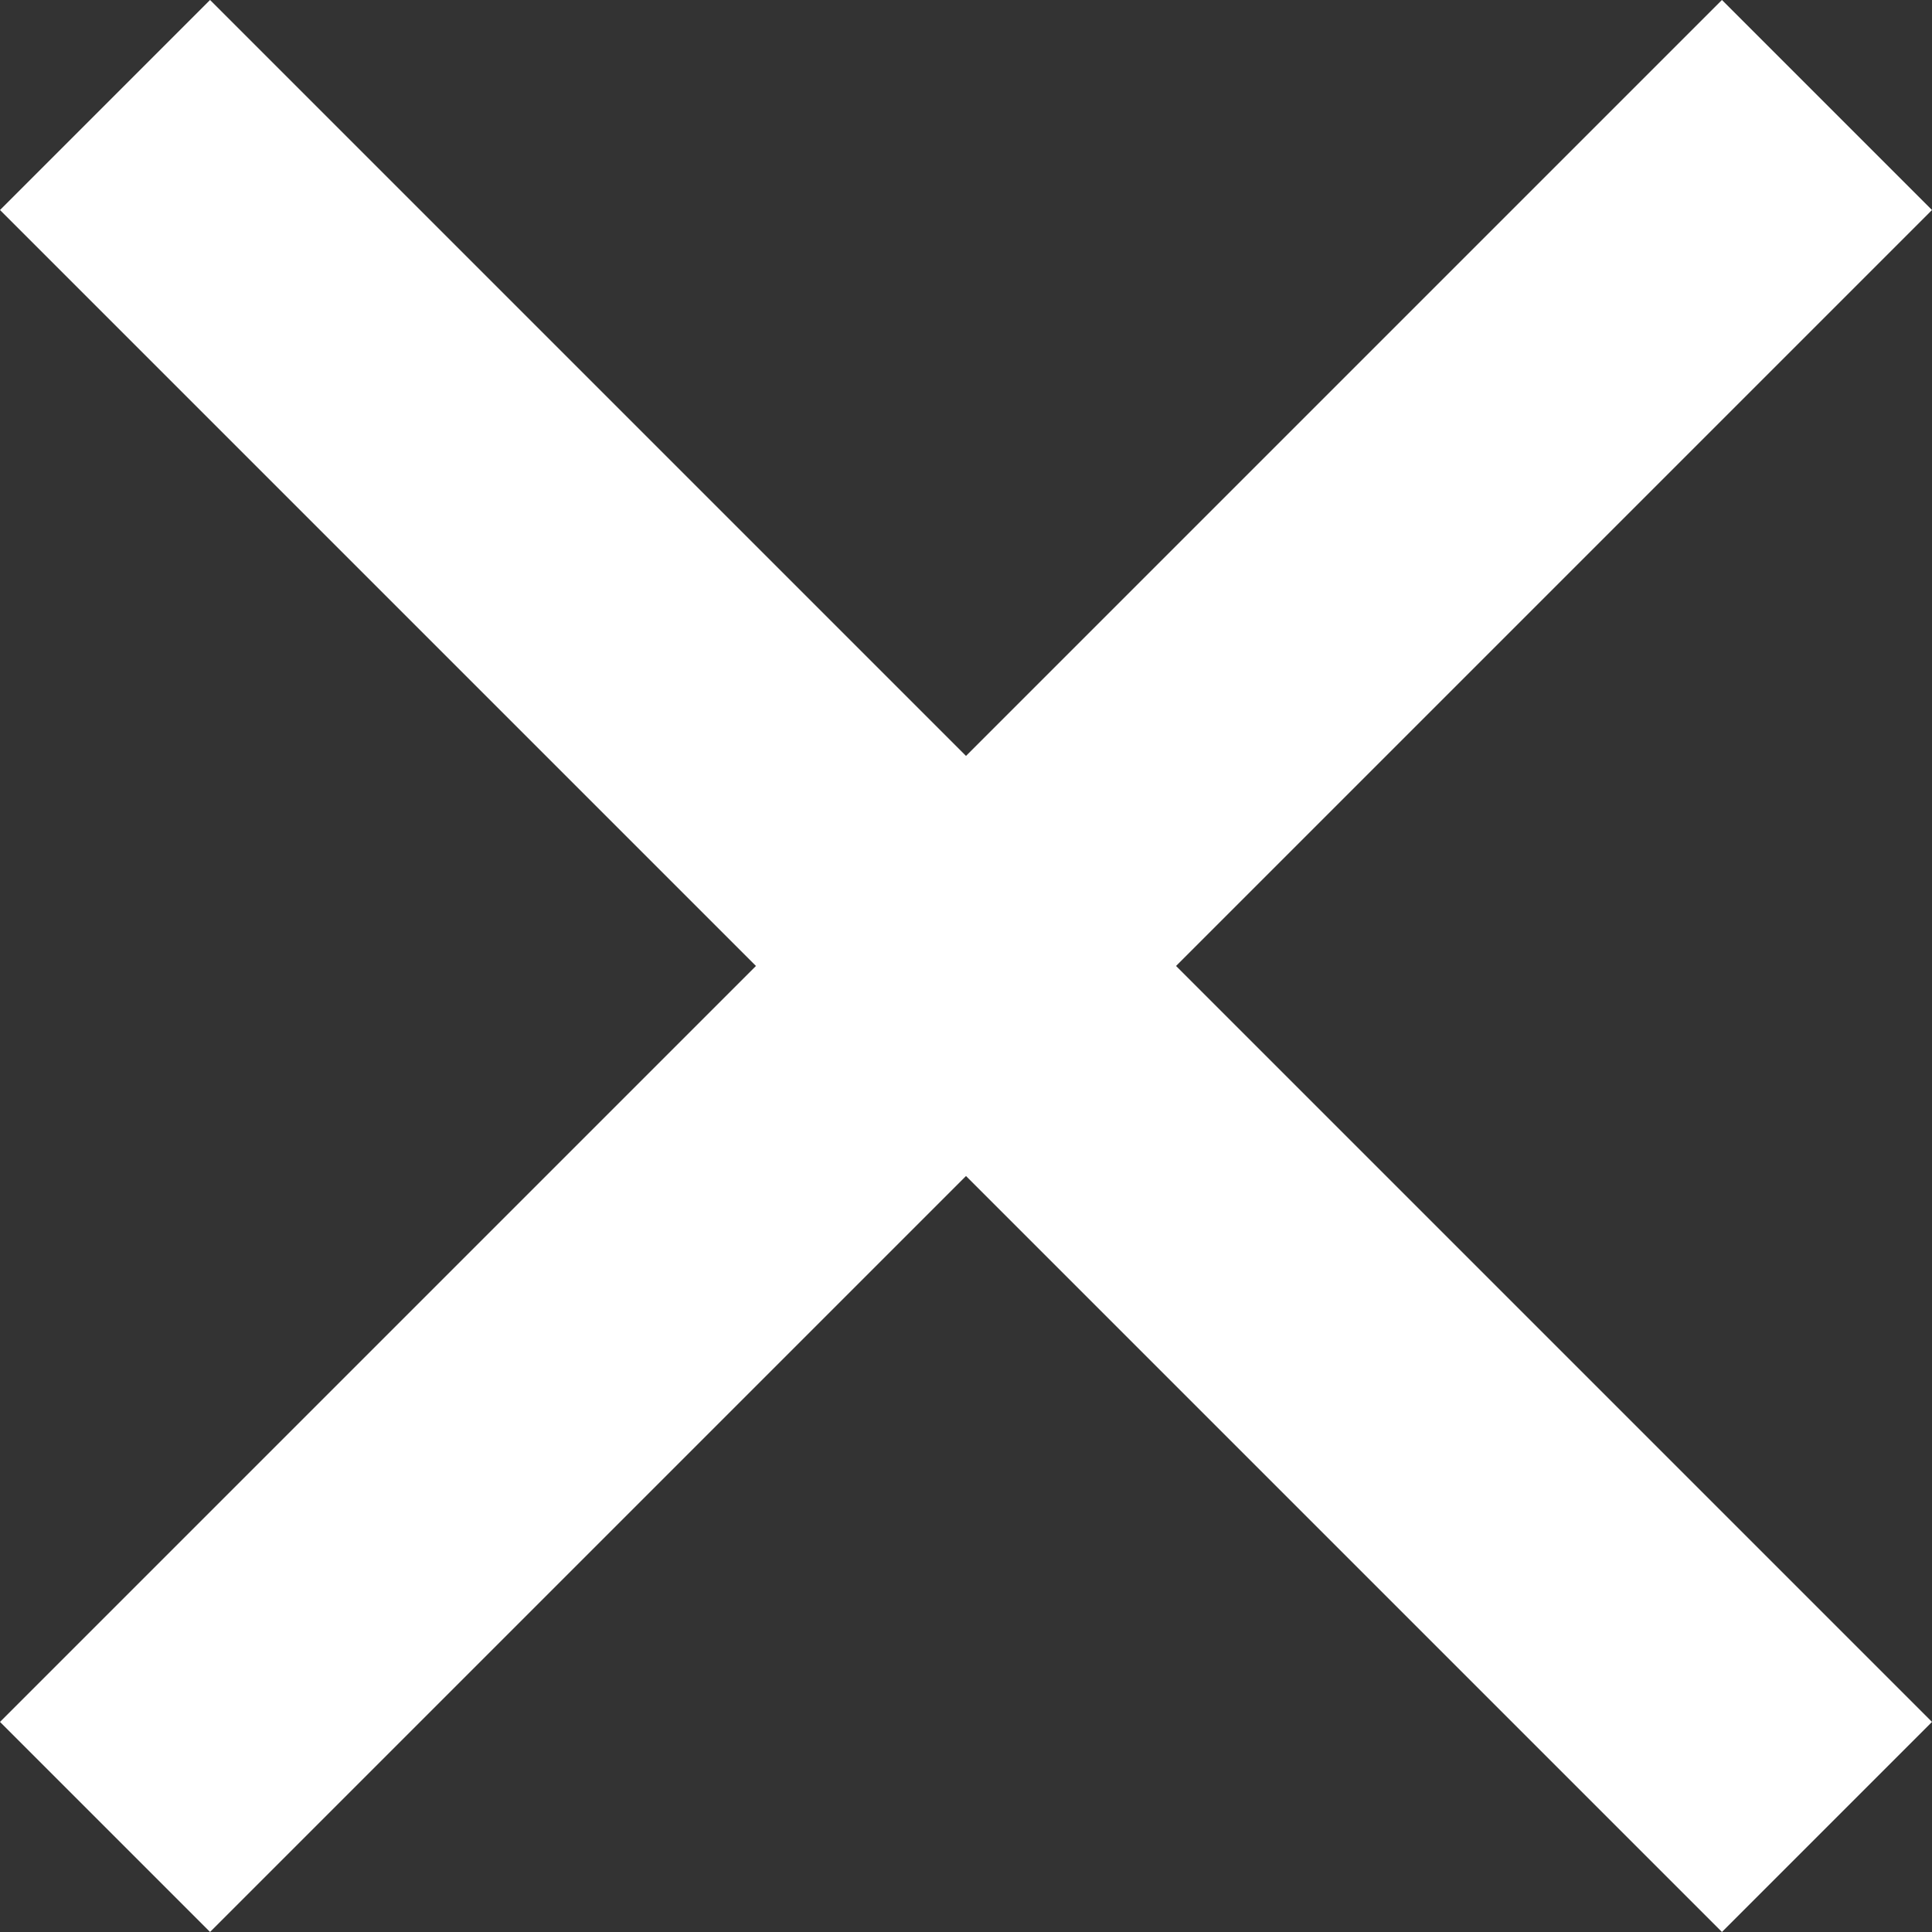 <svg xmlns="http://www.w3.org/2000/svg" width="6.504" height="6.504" viewBox="0 0 6.504 6.504">
  <rect x="0" y="0" width="6.504" height="6.504" fill="#333333" stroke="none"/>
  <g id="グループ_2" data-name="グループ 2" transform="translate(3.252 -2.545) rotate(45)">
    <line id="線_22" data-name="線 22" x2="8.198" transform="translate(0 4.099)" fill="none" stroke="#fff" stroke-width="1"/>
    <line id="線_23" data-name="線 23" x2="8.198" transform="translate(4.099 0) rotate(90)" fill="none" stroke="#fff" stroke-width="1"/>
  </g>
</svg>

